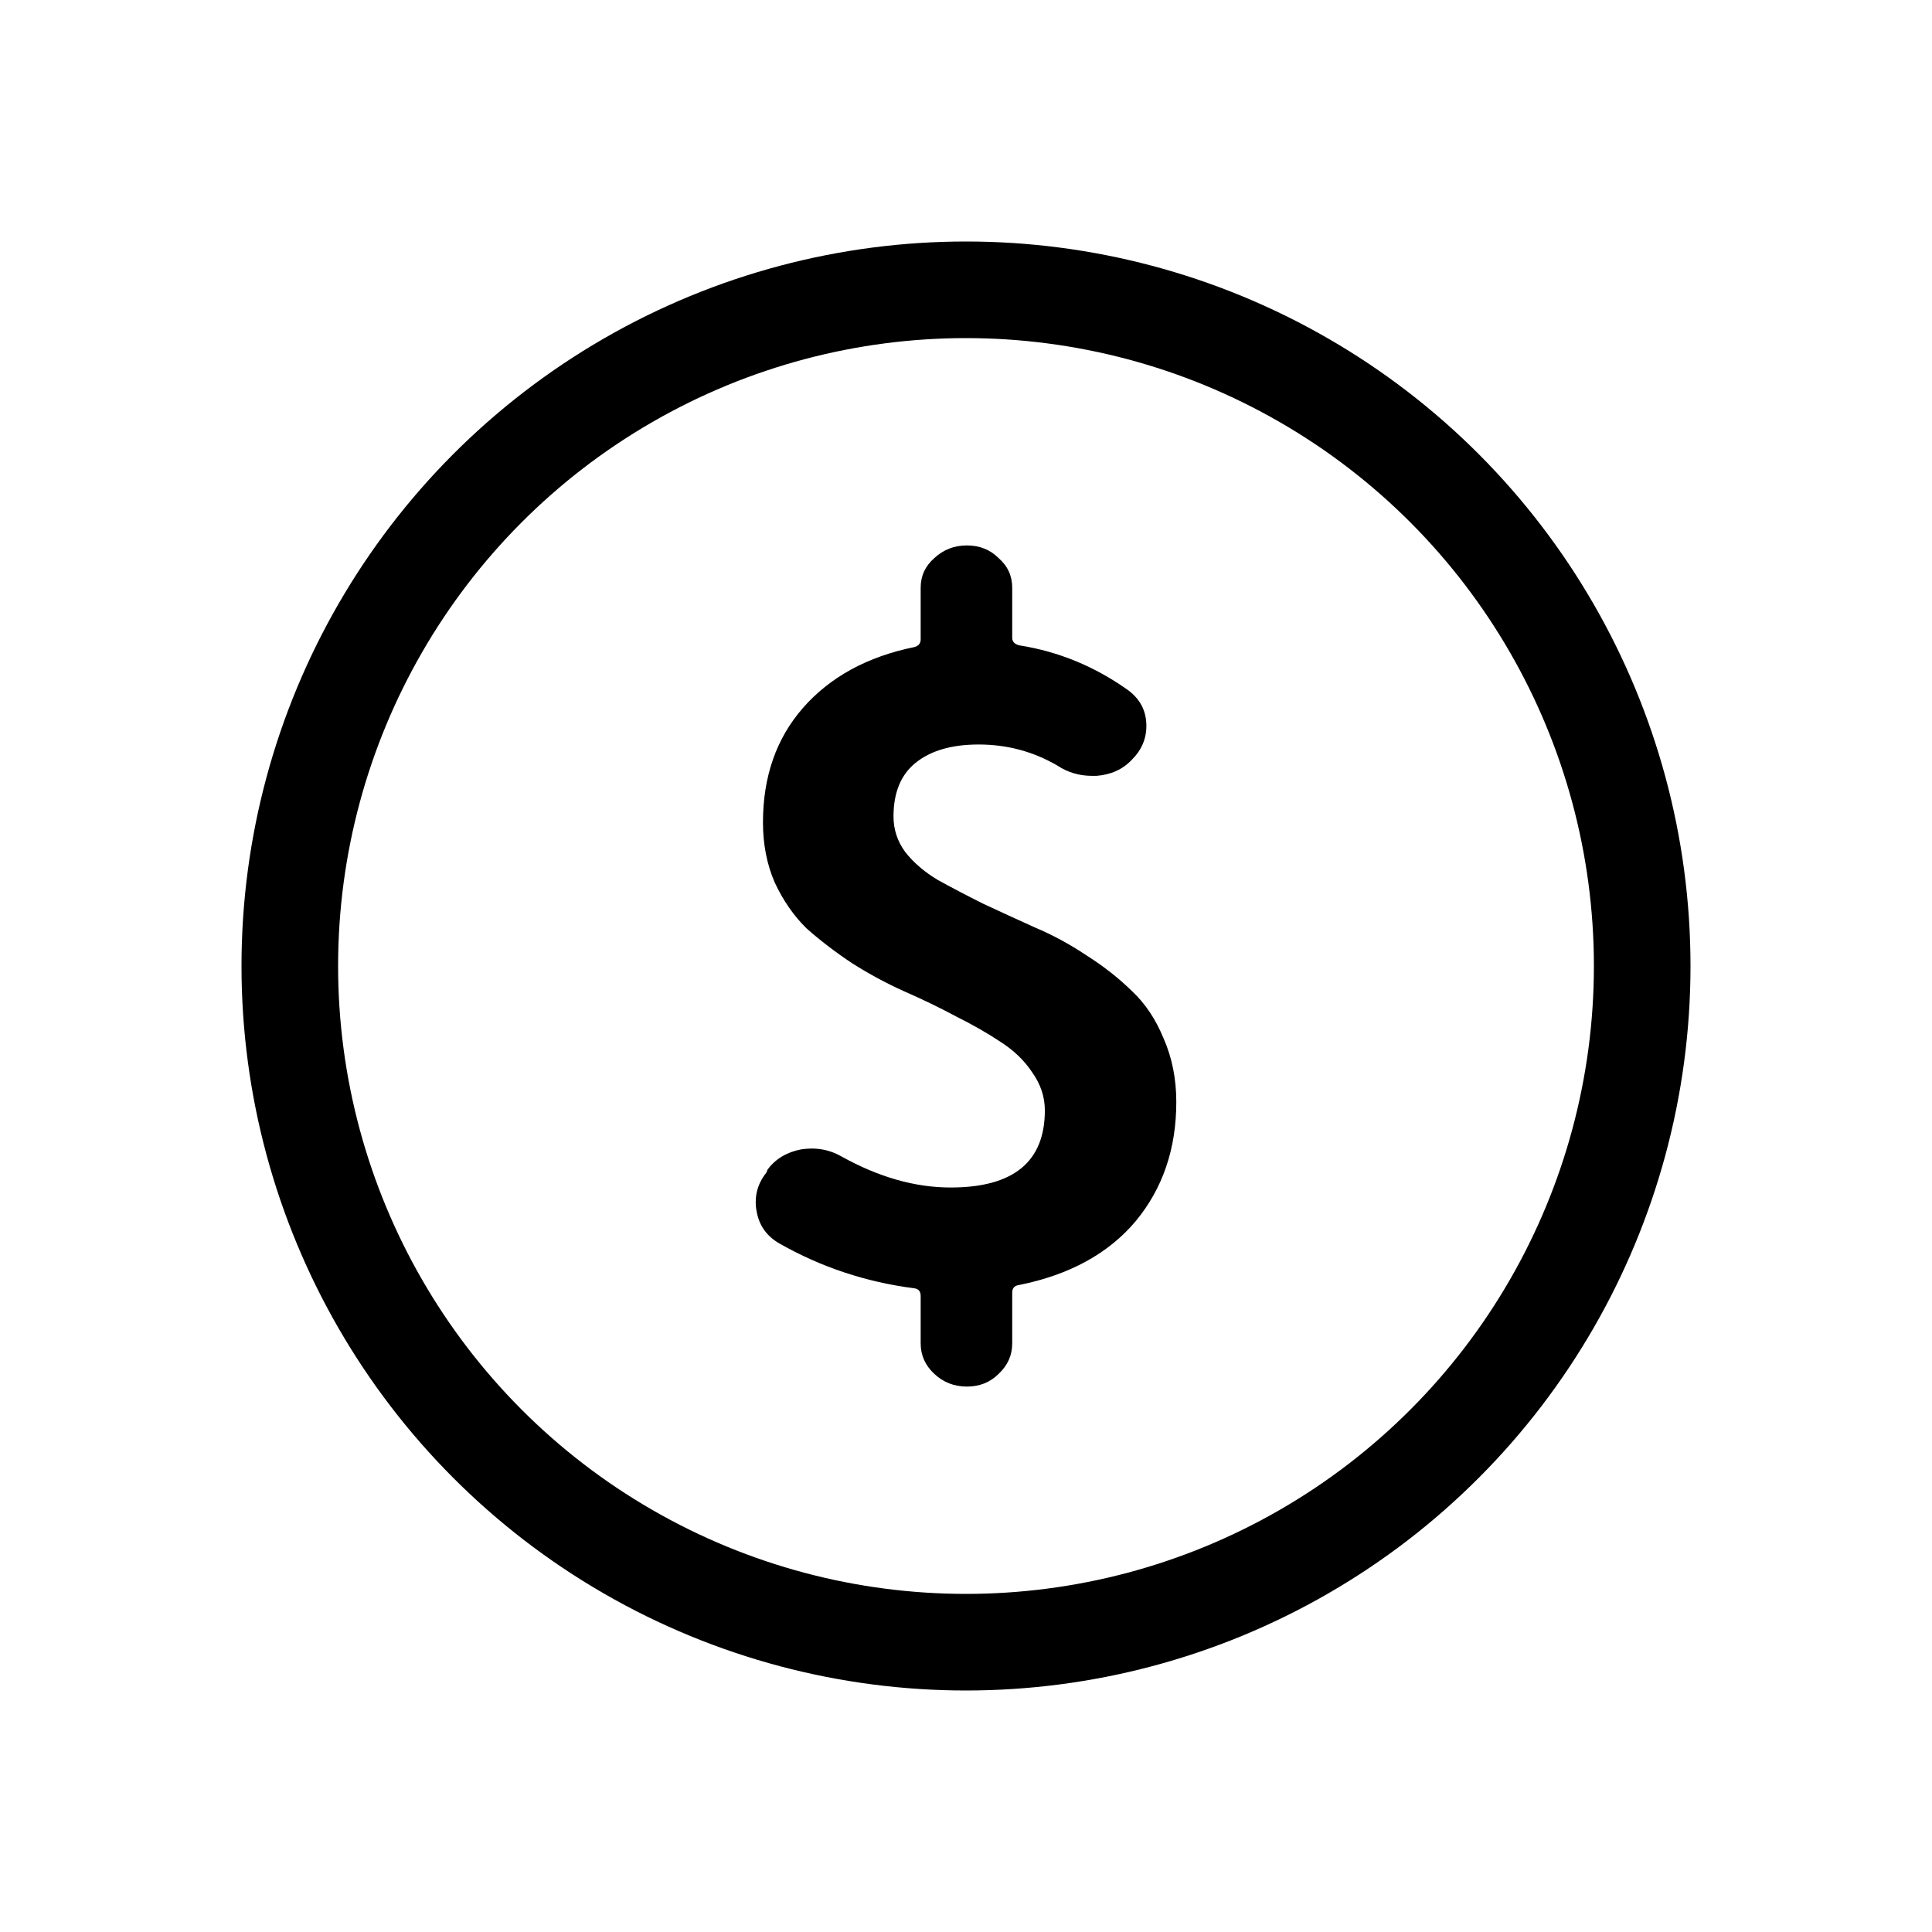 <svg width="80" height="80" viewBox="0 0 80 80" fill="none" xmlns="http://www.w3.org/2000/svg">
<circle cx="40" cy="40" r="28" stroke="black" stroke-width="4"/>
<path d="M46.718 28.583C47.219 28.957 47.469 29.448 47.469 30.056C47.469 30.594 47.269 31.061 46.868 31.459C46.493 31.857 46.005 32.079 45.405 32.126C45.33 32.126 45.267 32.126 45.217 32.126C44.692 32.126 44.216 31.985 43.791 31.705C42.79 31.12 41.702 30.828 40.526 30.828C39.4 30.828 38.524 31.085 37.898 31.599C37.298 32.09 36.998 32.827 36.998 33.809C36.998 34.347 37.16 34.838 37.485 35.282C37.836 35.727 38.286 36.112 38.837 36.44C39.387 36.744 40.013 37.071 40.713 37.422C41.414 37.749 42.127 38.077 42.852 38.404C43.578 38.708 44.291 39.094 44.992 39.562C45.693 40.006 46.318 40.497 46.868 41.035C47.419 41.549 47.857 42.204 48.182 42.999C48.532 43.794 48.708 44.671 48.708 45.63C48.708 47.57 48.145 49.219 47.019 50.575C45.893 51.908 44.291 52.785 42.215 53.206C42.014 53.229 41.914 53.334 41.914 53.522V55.626C41.914 56.117 41.727 56.538 41.351 56.889C41.001 57.239 40.563 57.415 40.038 57.415C39.512 57.415 39.062 57.239 38.687 56.889C38.311 56.538 38.123 56.117 38.123 55.626V53.662C38.123 53.475 38.036 53.37 37.861 53.346C35.859 53.089 33.995 52.469 32.268 51.487C31.743 51.183 31.43 50.739 31.33 50.154C31.305 50.037 31.293 49.909 31.293 49.768C31.293 49.324 31.443 48.915 31.743 48.541L31.78 48.436C32.106 47.991 32.569 47.711 33.169 47.594C33.319 47.57 33.469 47.559 33.62 47.559C34.045 47.559 34.445 47.664 34.821 47.874C36.372 48.74 37.886 49.172 39.362 49.172C41.964 49.172 43.265 48.108 43.265 45.98C43.265 45.419 43.09 44.893 42.74 44.402C42.415 43.911 41.977 43.49 41.426 43.139C40.901 42.788 40.288 42.438 39.587 42.087C38.887 41.713 38.161 41.362 37.41 41.035C36.685 40.707 35.972 40.322 35.271 39.877C34.57 39.41 33.945 38.93 33.394 38.439C32.869 37.925 32.431 37.293 32.081 36.545C31.756 35.797 31.593 34.967 31.593 34.055C31.593 32.161 32.143 30.582 33.244 29.319C34.37 28.033 35.909 27.192 37.861 26.794C38.036 26.747 38.123 26.642 38.123 26.478V24.339C38.123 23.848 38.311 23.439 38.687 23.111C39.062 22.76 39.512 22.585 40.038 22.585C40.563 22.585 41.001 22.76 41.351 23.111C41.727 23.439 41.914 23.848 41.914 24.339V26.408C41.914 26.572 42.014 26.677 42.215 26.724C43.841 26.981 45.342 27.601 46.718 28.583Z" fill="black"/>
</svg>
